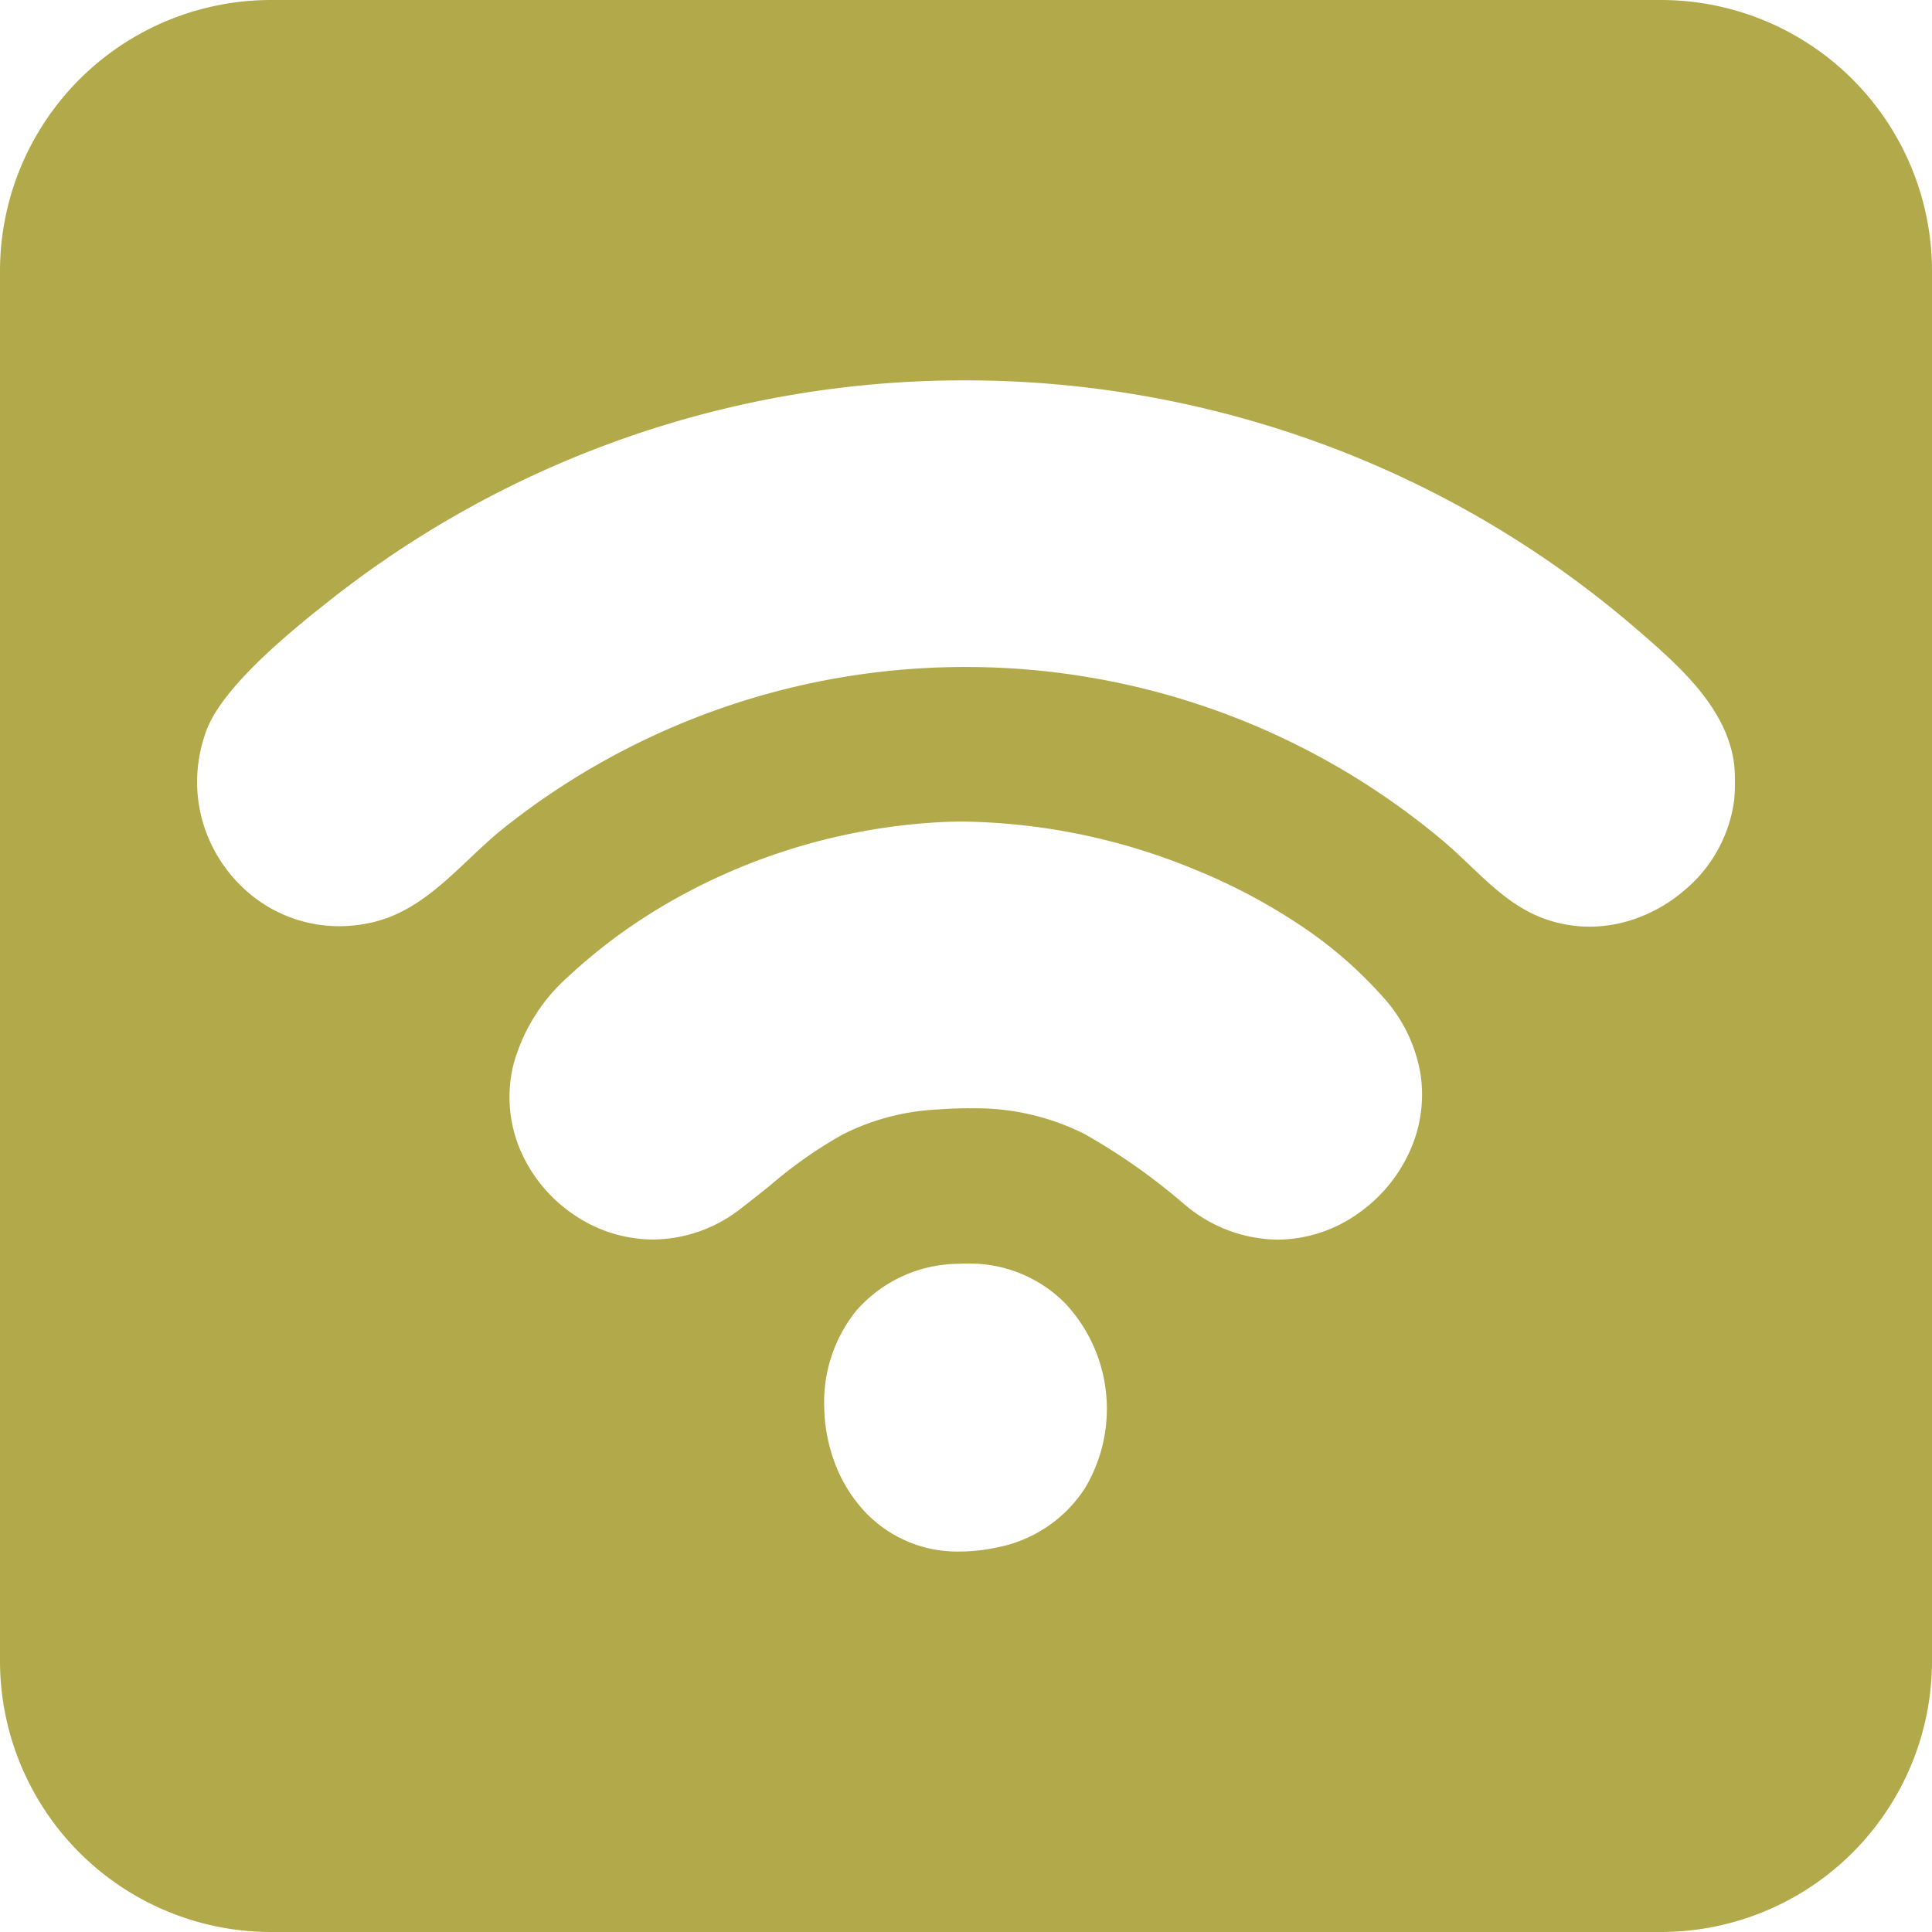 <svg xmlns="http://www.w3.org/2000/svg" width="167" height="167" viewBox="0 0 167 167">
  <path id="Trazado_5429" data-name="Trazado 5429" d="M353.545,167H233.455A23.436,23.436,0,0,1,210,143.582V23.455A23.436,23.436,0,0,1,233.417,0H353.545A23.436,23.436,0,0,1,377,23.417V143.545A23.437,23.437,0,0,1,353.582,167h-.037m-59.99-57.773c-.22,0-.446,0-.669.015a11.847,11.847,0,0,0-8.913,4.1,12.639,12.639,0,0,0-2.726,8.366,14.366,14.366,0,0,0,.844,4.558,12.754,12.754,0,0,0,2.281,3.973,10.963,10.963,0,0,0,8.6,3.874,15.2,15.2,0,0,0,3.136-.341,11.661,11.661,0,0,0,7.646-5.089,13.35,13.35,0,0,0-1.687-16.033,11.613,11.613,0,0,0-8.517-3.427m.216-13.416h0a20.939,20.939,0,0,1,9.954,2.2,53.293,53.293,0,0,1,8.718,6.147l.094.073a12.6,12.6,0,0,0,7.881,2.927,12.138,12.138,0,0,0,6.824-2.153,13.162,13.162,0,0,0,4.6-5.442,11.85,11.85,0,0,0,.978-6.536,13.1,13.1,0,0,0-3.276-6.849,36.818,36.818,0,0,0-7.363-6.338,51.041,51.041,0,0,0-9.125-4.769,54.239,54.239,0,0,0-19.787-4.051c-.657,0-1.313.016-1.945.047a52.853,52.853,0,0,0-17.242,3.876,51.5,51.5,0,0,0-7.91,4.062,46.94,46.94,0,0,0-6.988,5.361,15.7,15.7,0,0,0-4.778,7.585,11.7,11.7,0,0,0,.457,7.182,12.872,12.872,0,0,0,4.574,5.75,12.253,12.253,0,0,0,7.036,2.264,12.449,12.449,0,0,0,7.6-2.7c.89-.684,1.711-1.342,2.505-1.978a38.52,38.52,0,0,1,6.262-4.4,20.277,20.277,0,0,1,8.139-2.158c.979-.074,1.919-.11,2.8-.11Zm-.319-38.153h0a64.1,64.1,0,0,1,41.134,14.9c.894.746,1.72,1.531,2.518,2.291,2.588,2.462,5.031,4.785,9.2,5.2.37.037.741.055,1.1.055a12,12,0,0,0,4.4-.852,13.291,13.291,0,0,0,3.847-2.33,12.207,12.207,0,0,0,4.252-7.748,14.56,14.56,0,0,0,.068-1.484v-.2a13.533,13.533,0,0,0-.068-1.431c-.616-4.911-4.879-8.6-8.3-11.561a88.292,88.292,0,0,0-27.489-16.186A89.3,89.3,0,0,0,293.5,32.878h-.183a88.407,88.407,0,0,0-54.861,19.058c-2.737,2.165-9.146,7.236-10.61,11.2a12.847,12.847,0,0,0-.808,4.353v.2a12.415,12.415,0,0,0,.98,4.744,12.638,12.638,0,0,0,2.619,3.94,12.059,12.059,0,0,0,8.676,3.687,12.769,12.769,0,0,0,3.011-.366c3.323-.806,5.817-3.162,8.229-5.442.987-.933,2.008-1.9,3.067-2.736a64.041,64.041,0,0,1,39.838-13.862Z" transform="translate(-210)" fill="#b2aa4a"/>
</svg>

